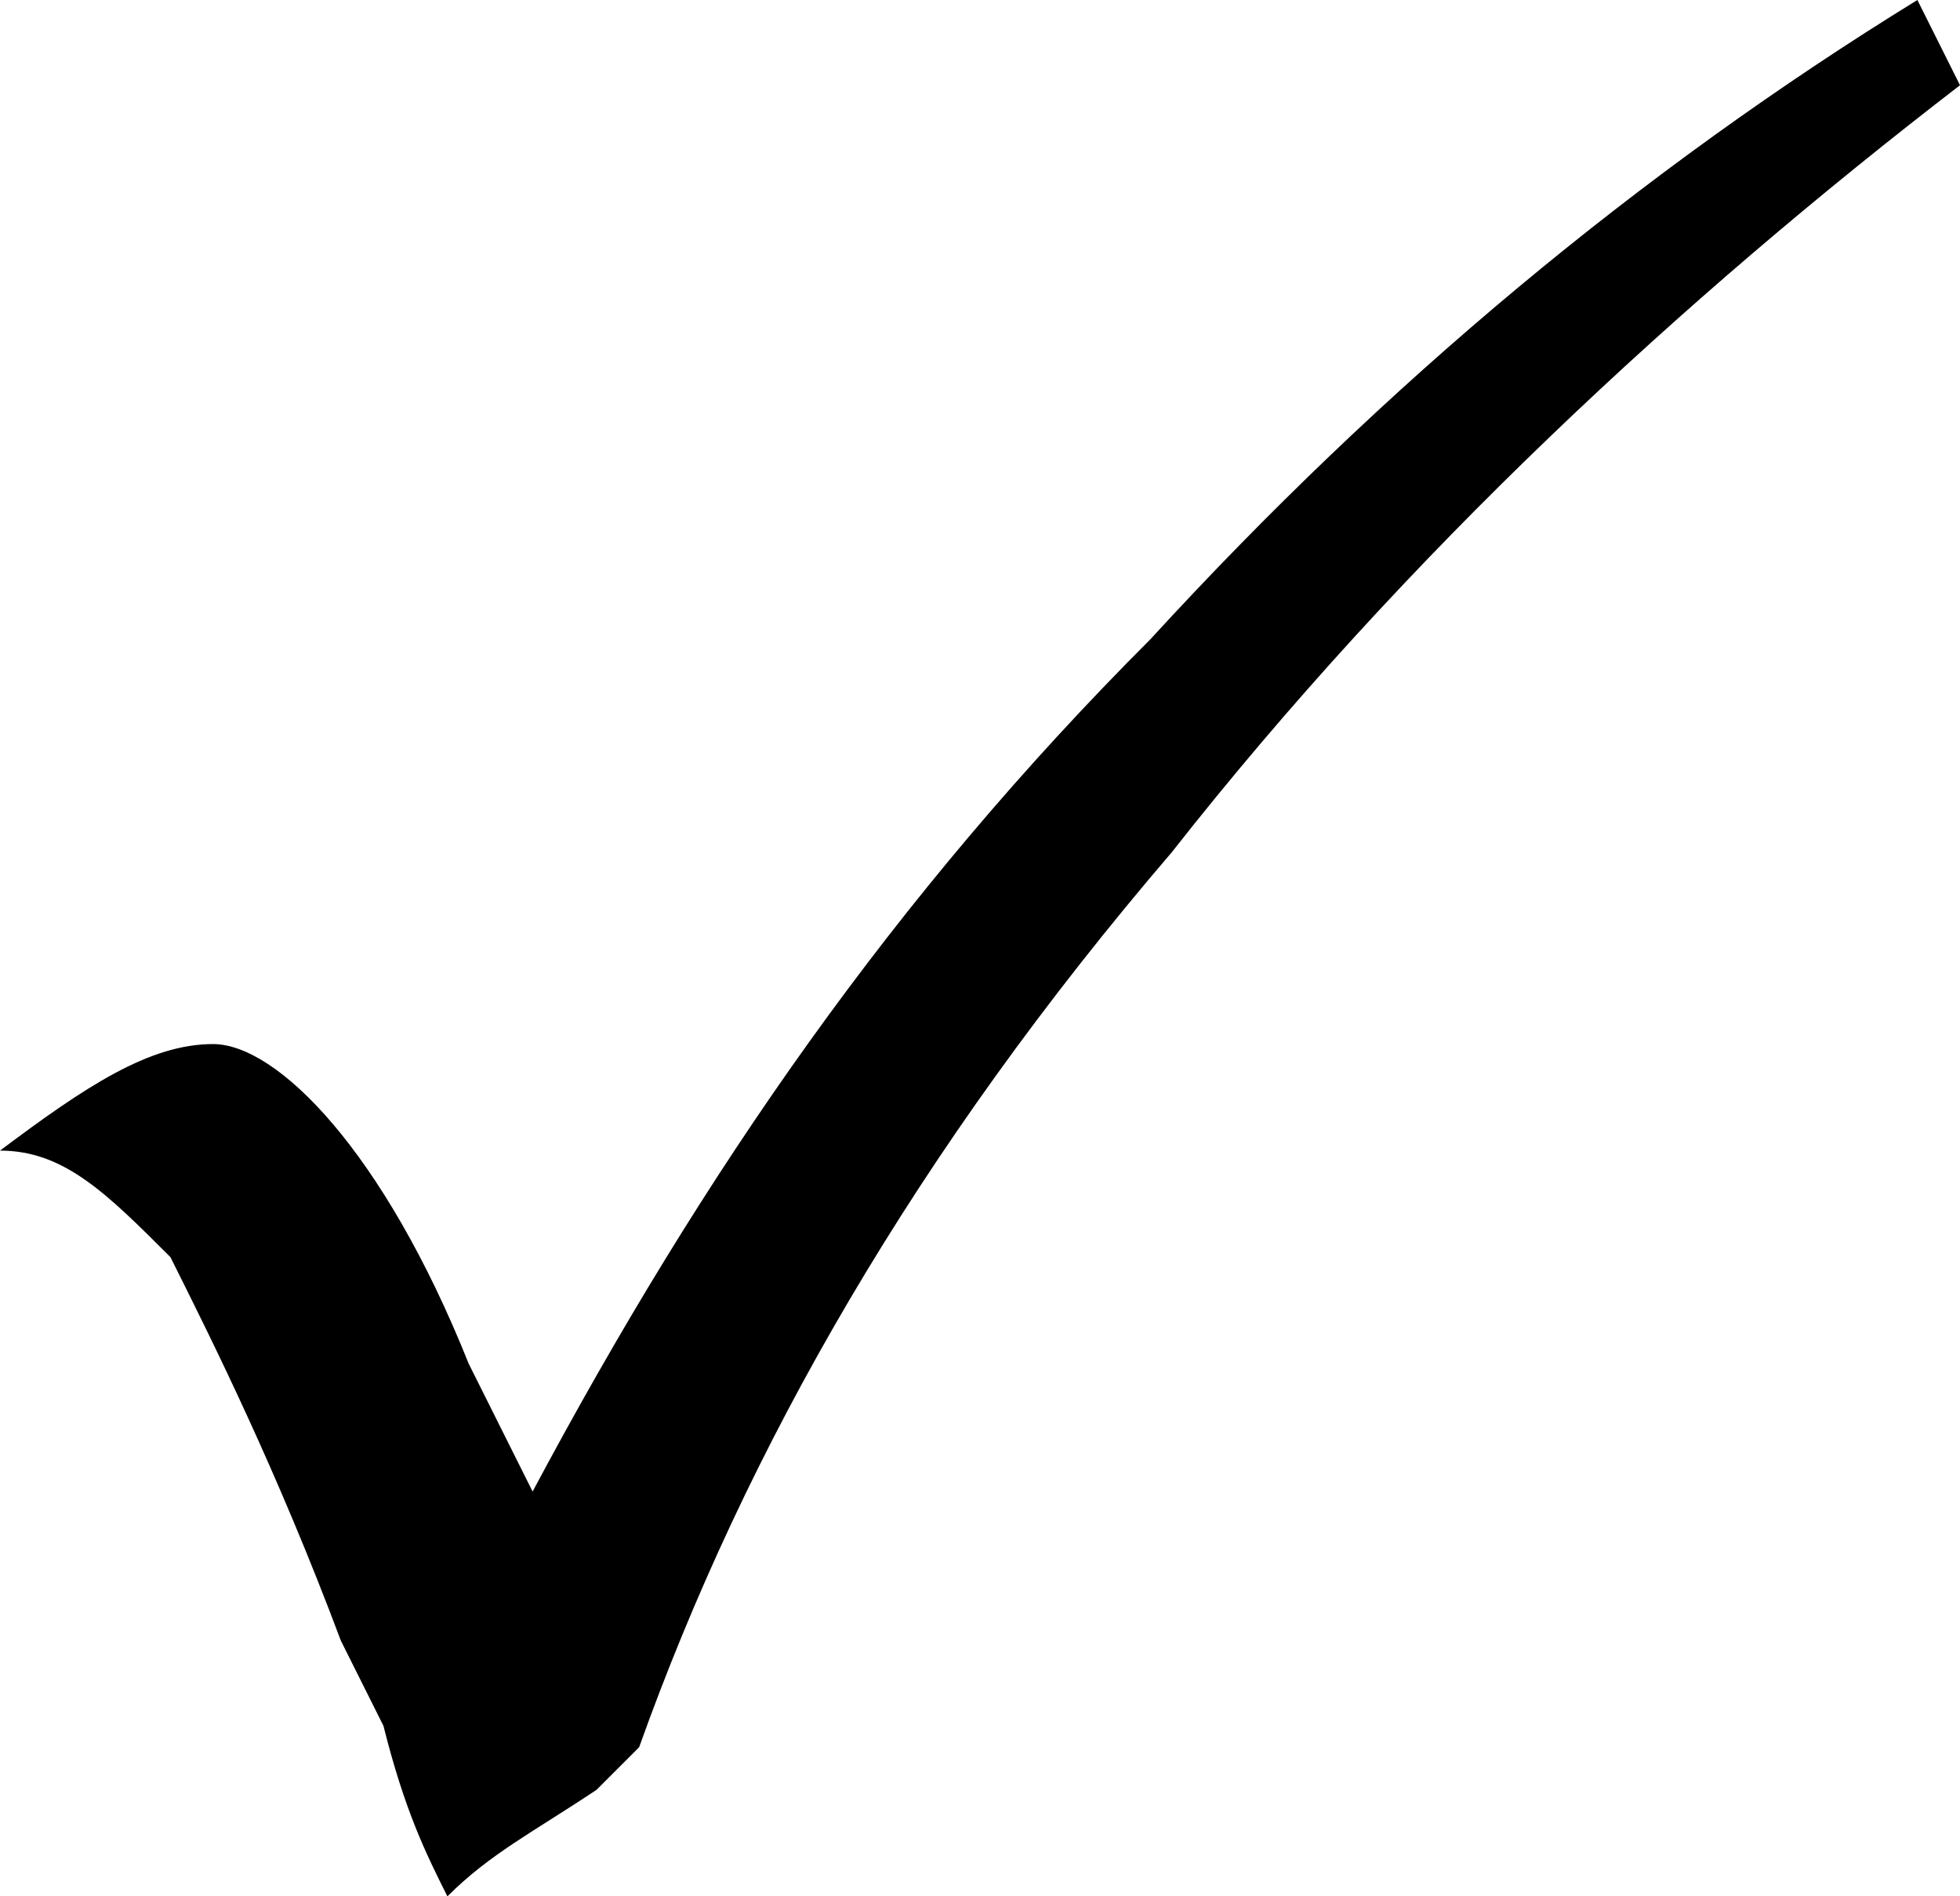 <?xml version="1.0" encoding="utf-8"?>
<!-- Generator: Adobe Illustrator 28.1.0, SVG Export Plug-In . SVG Version: 6.00 Build 0)  -->
<svg version="1.1" id="Layer_1" xmlns="http://www.w3.org/2000/svg" xmlns:xlink="http://www.w3.org/1999/xlink" x="0px" y="0px"
	 viewBox="0 0 9.2 8.9" style="enable-background:new 0 0 9.2 8.9;" xml:space="preserve">
<style type="text/css">
	.st0{clip-path:url(#SVGID_00000117669108525773452050000014616274098278811306_);}
</style>
<g>
	<defs>
		<rect id="SVGID_1_" width="9.2" height="8.9"/>
	</defs>
	<clipPath id="SVGID_00000072270012980739207160000007286150608523639705_">
		<use xlink:href="#SVGID_1_"  style="overflow:visible;"/>
	</clipPath>
	<path style="clip-path:url(#SVGID_00000072270012980739207160000007286150608523639705_);" d="M5.4,3C4.2,4.2,3.3,5.5,2.5,7
		L2.2,6.4C1.8,5.4,1.3,4.9,1,4.9c-0.3,0-0.6,0.2-1,0.5c0.3,0,0.5,0.2,0.8,0.5C1,6.3,1.3,6.9,1.6,7.7l0.2,0.4C1.9,8.5,2,8.7,2.1,8.9
		c0.2-0.2,0.4-0.3,0.7-0.5L3,8.2c0.5-1.4,1.3-2.8,2.5-4.2c1.1-1.4,2.4-2.6,3.7-3.6L9,0C7.7,0.8,6.5,1.8,5.4,3"/>
</g>
</svg>
